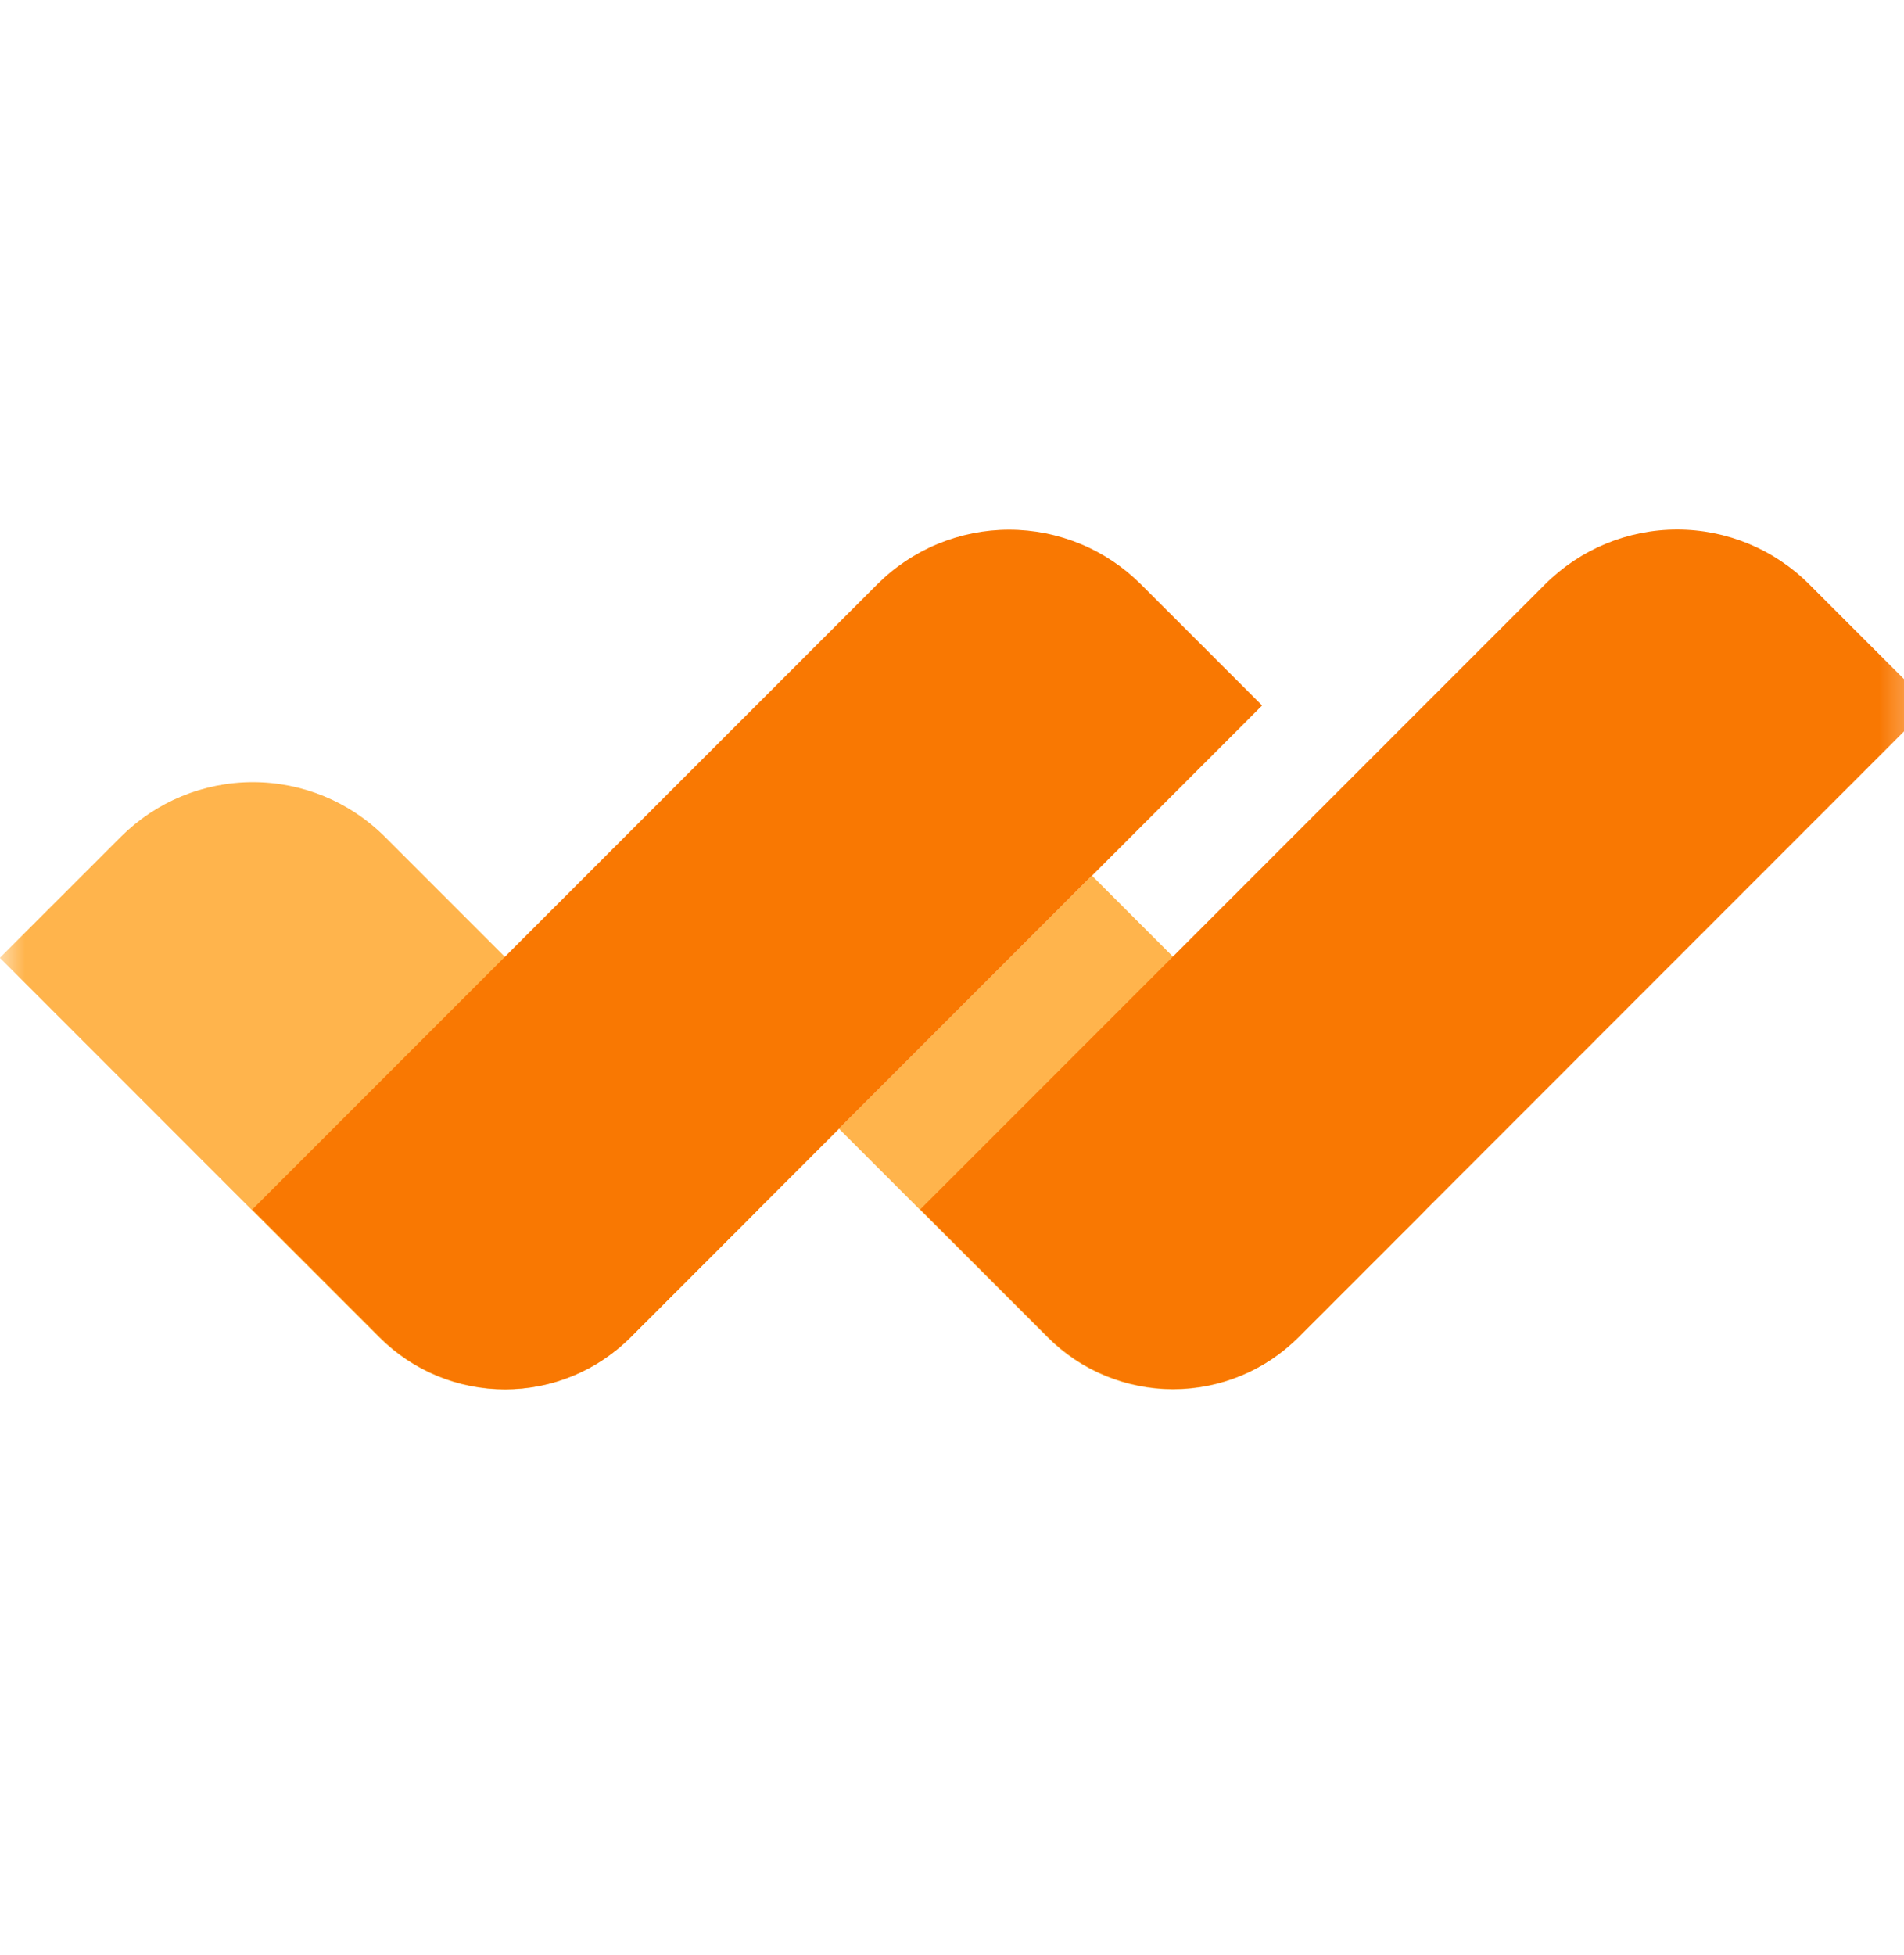 <svg width="38" height="39" viewBox="0 0 38 39" fill="none" xmlns="http://www.w3.org/2000/svg">
<g clip-path="url(#clip0_480_11628)">
<g clip-path="url(#clip1_480_11628)">
<mask id="mask0_480_11628" style="mask-type:luminance" maskUnits="userSpaceOnUse" x="-1" y="-1" width="40" height="40">
<path d="M-0.007 -0.223H38.523V38.307H-0.007V-0.223Z" fill="white"/>
</mask>
<g mask="url(#mask0_480_11628)">
<path d="M7.681 16.694C6.982 15.996 6.035 15.604 5.047 15.604C4.059 15.604 3.112 15.996 2.413 16.694L-0.003 19.109L7.572 26.685C7.901 27.013 8.291 27.274 8.72 27.452C9.15 27.63 9.61 27.721 10.075 27.721C10.54 27.721 11 27.63 11.429 27.452C11.858 27.274 12.248 27.013 12.577 26.685L15.125 24.137L7.681 16.694Z" fill="#FFB44C"/>
<path d="M22.773 11.66C22.427 11.314 22.017 11.039 21.565 10.852C21.113 10.665 20.629 10.568 20.139 10.568C19.65 10.568 19.166 10.665 18.714 10.852C18.262 11.039 17.851 11.314 17.506 11.66L5.034 24.131L7.582 26.679C7.91 27.008 8.3 27.268 8.73 27.446C9.159 27.624 9.619 27.716 10.084 27.716C10.549 27.716 11.009 27.624 11.438 27.446C11.868 27.268 12.258 27.008 12.587 26.679L25.189 14.075L22.773 11.66Z" fill="#F97802"/>
<path d="M21.793 17.47L16.744 22.519L20.907 26.682C21.235 27.011 21.625 27.272 22.055 27.45C22.484 27.627 22.944 27.719 23.409 27.719C23.874 27.719 24.334 27.627 24.763 27.45C25.193 27.272 25.583 27.011 25.911 26.682L28.459 24.135L21.793 17.47Z" fill="#FFB44C"/>
<path d="M36.106 11.655C35.408 10.957 34.461 10.565 33.473 10.565C32.485 10.565 31.538 10.957 30.839 11.655L18.367 24.127L20.915 26.674C21.244 27.003 21.634 27.264 22.063 27.441C22.492 27.619 22.953 27.711 23.417 27.711C23.882 27.711 24.342 27.619 24.772 27.441C25.201 27.264 25.591 27.003 25.92 26.674L38.522 14.07L36.106 11.655Z" fill="#F97802"/>
</g>
</g>
</g>
<defs>
<clipPath id="clip0_480_11628">
<rect width="38" height="38" fill="white"/>
</clipPath>
<clipPath id="clip1_480_11628">
<rect width="39.048" height="40" fill="white" transform="translate(-0.524 -1)"/>
</clipPath>
</defs>
</svg>
